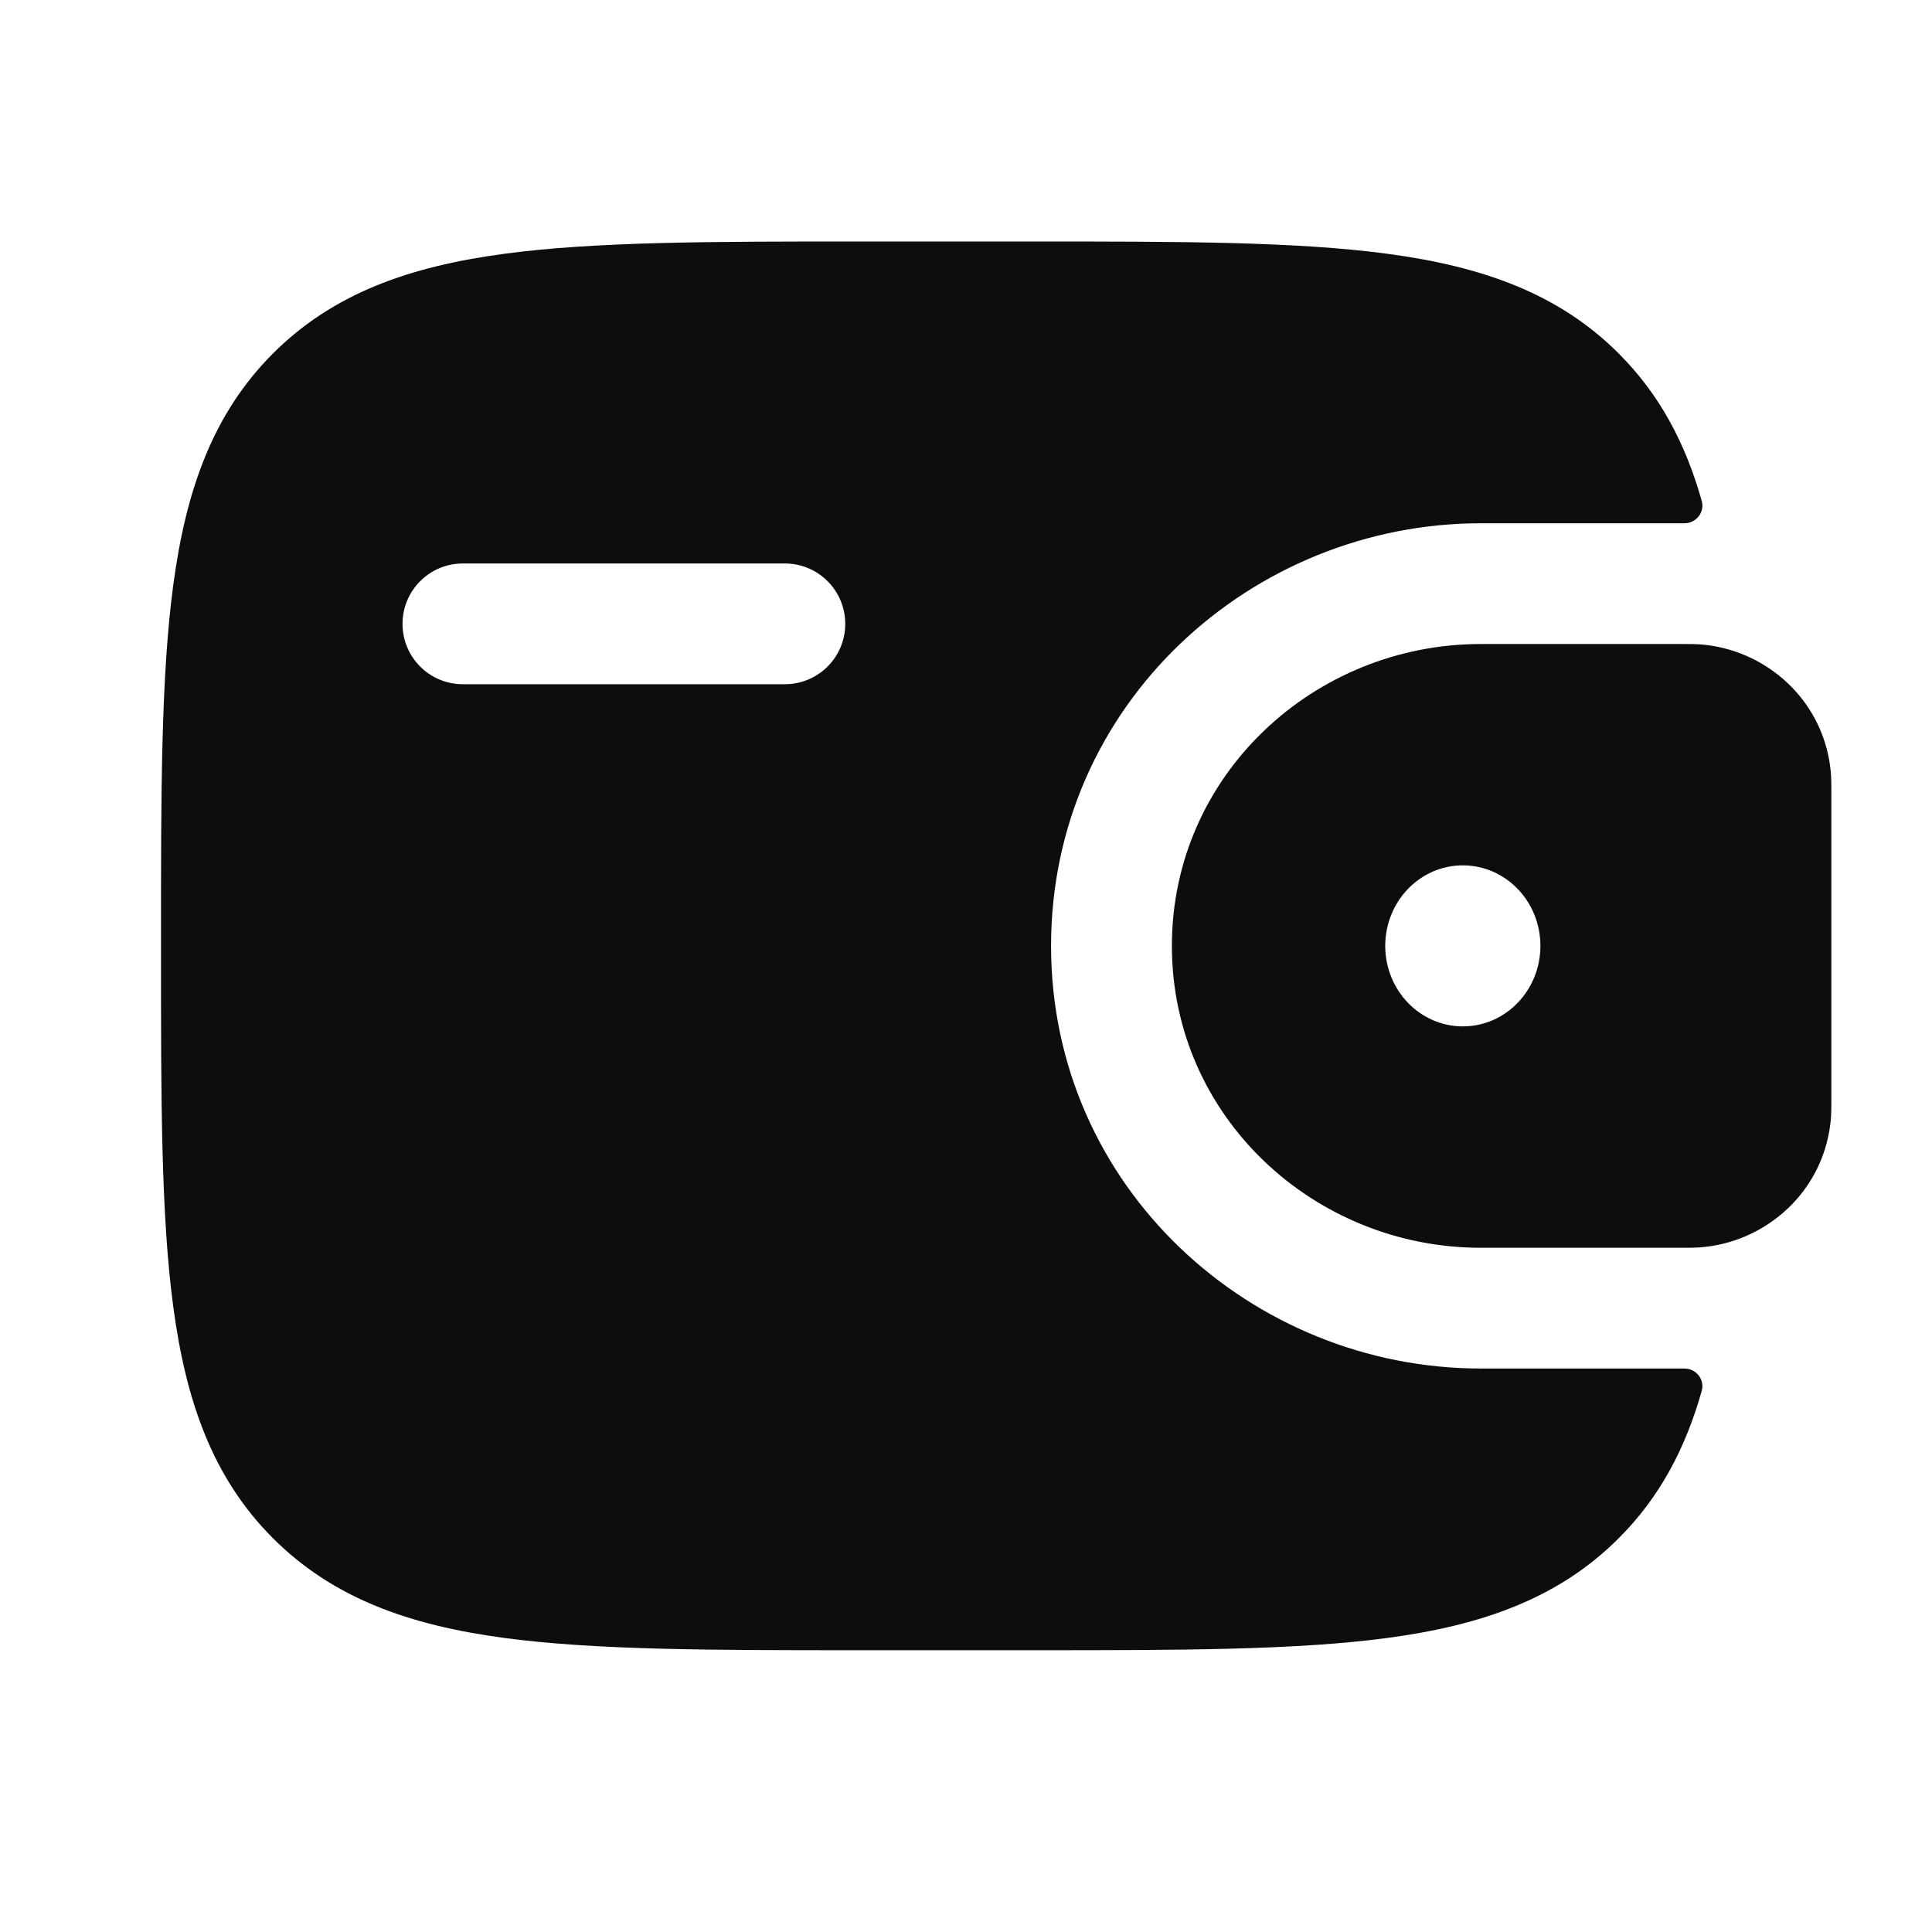 <svg width="32" height="32" viewBox="0 0 32 32" fill="none" xmlns="http://www.w3.org/2000/svg">
<path fill-rule="evenodd" clip-rule="evenodd" d="M28.134 10.671C28.059 10.667 27.977 10.667 27.891 10.667L27.87 10.667H24.525C21.768 10.667 19.41 12.837 19.41 15.667C19.41 18.497 21.768 20.667 24.525 20.667H27.87L27.891 20.667C27.977 20.667 28.059 20.667 28.134 20.662C29.254 20.591 30.244 19.715 30.328 18.491C30.333 18.411 30.333 18.324 30.333 18.244L30.333 18.222V13.111L30.333 13.089C30.333 13.009 30.333 12.923 30.328 12.842C30.244 11.618 29.254 10.742 28.134 10.671ZM24.229 17C24.939 17 25.514 16.403 25.514 15.667C25.514 14.93 24.939 14.333 24.229 14.333C23.519 14.333 22.944 14.93 22.944 15.667C22.944 16.403 23.519 17 24.229 17Z" fill="#0D0E0C"/>
<path fill-rule="evenodd" clip-rule="evenodd" d="M27.89 22.667C28.089 22.662 28.24 22.846 28.186 23.037C27.918 23.987 27.493 24.797 26.811 25.478C25.814 26.476 24.548 26.919 22.985 27.129C21.466 27.333 19.525 27.333 17.075 27.333H14.258C11.808 27.333 9.867 27.333 8.348 27.129C6.785 26.919 5.519 26.476 4.521 25.478C3.524 24.48 3.081 23.215 2.871 21.652C2.666 20.133 2.666 18.192 2.667 15.742V15.591C2.666 13.141 2.666 11.2 2.871 9.681C3.081 8.118 3.524 6.853 4.521 5.855C5.519 4.857 6.785 4.414 8.348 4.204C9.867 4 11.808 4 14.258 4L17.075 4C19.525 4 21.466 4 22.985 4.204C24.548 4.414 25.814 4.857 26.811 5.855C27.493 6.537 27.918 7.346 28.186 8.296C28.24 8.488 28.089 8.672 27.89 8.667L24.525 8.667C20.743 8.667 17.409 11.655 17.409 15.667C17.409 19.679 20.743 22.667 24.525 22.667L27.89 22.667ZM7.667 9.333C7.114 9.333 6.667 9.781 6.667 10.333C6.667 10.886 7.114 11.333 7.667 11.333H13C13.552 11.333 14 10.886 14 10.333C14 9.781 13.552 9.333 13 9.333H7.667Z" fill="#0D0E0C"/>
</svg>
